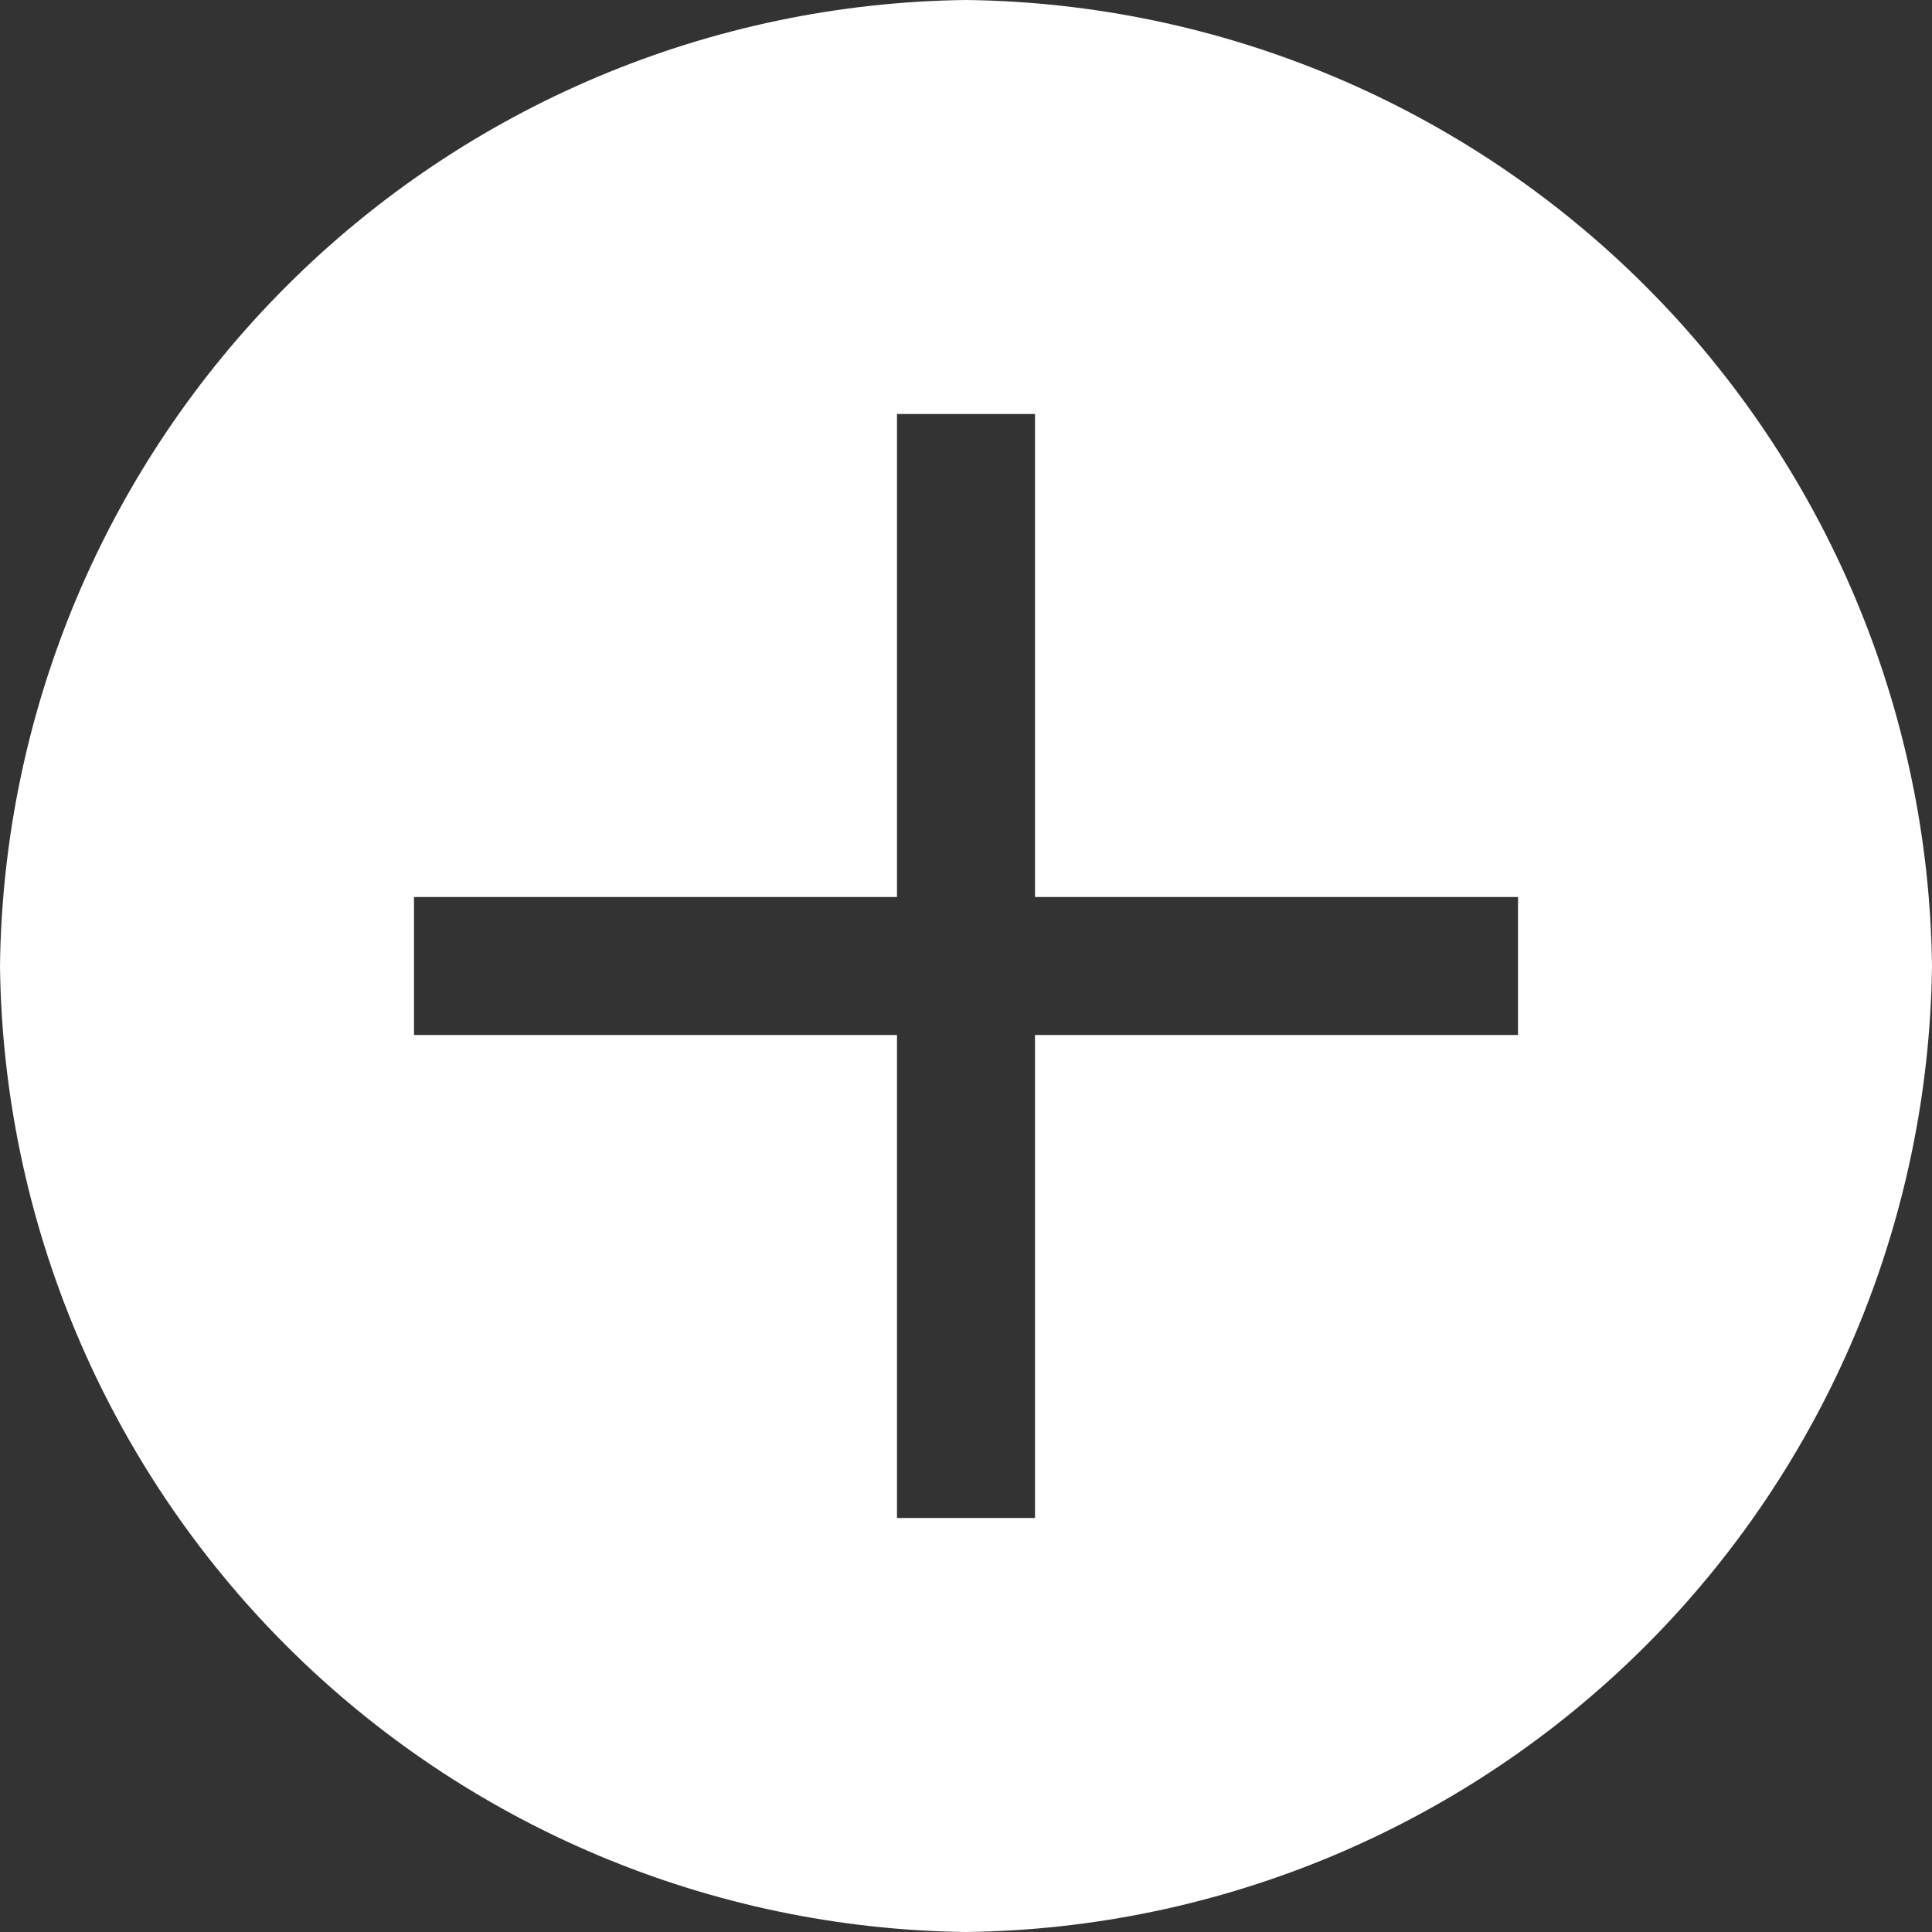 <svg width="21" height="21" viewBox="0 0 21 21" fill="none" xmlns="http://www.w3.org/2000/svg">
<rect x="0" y="0" width="21" height="21" fill="#333333" stroke="none"/>
<path d="M10.5 0C7.726 0.033 5.074 1.15 3.112 3.112C1.15 5.074 0.033 7.726 0 10.5C0.033 13.274 1.15 15.926 3.112 17.888C5.074 19.849 7.726 20.966 10.5 21C13.274 20.966 15.926 19.849 17.888 17.888C19.849 15.926 20.966 13.274 21 10.5C20.966 7.726 19.849 5.074 17.888 3.112C15.926 1.15 13.274 0.033 10.5 0ZM16.5 11.25H11.25V16.5H9.75V11.25H4.5V9.75H9.75V4.5H11.25V9.75H16.5V11.25Z" fill="white"/>
</svg>
